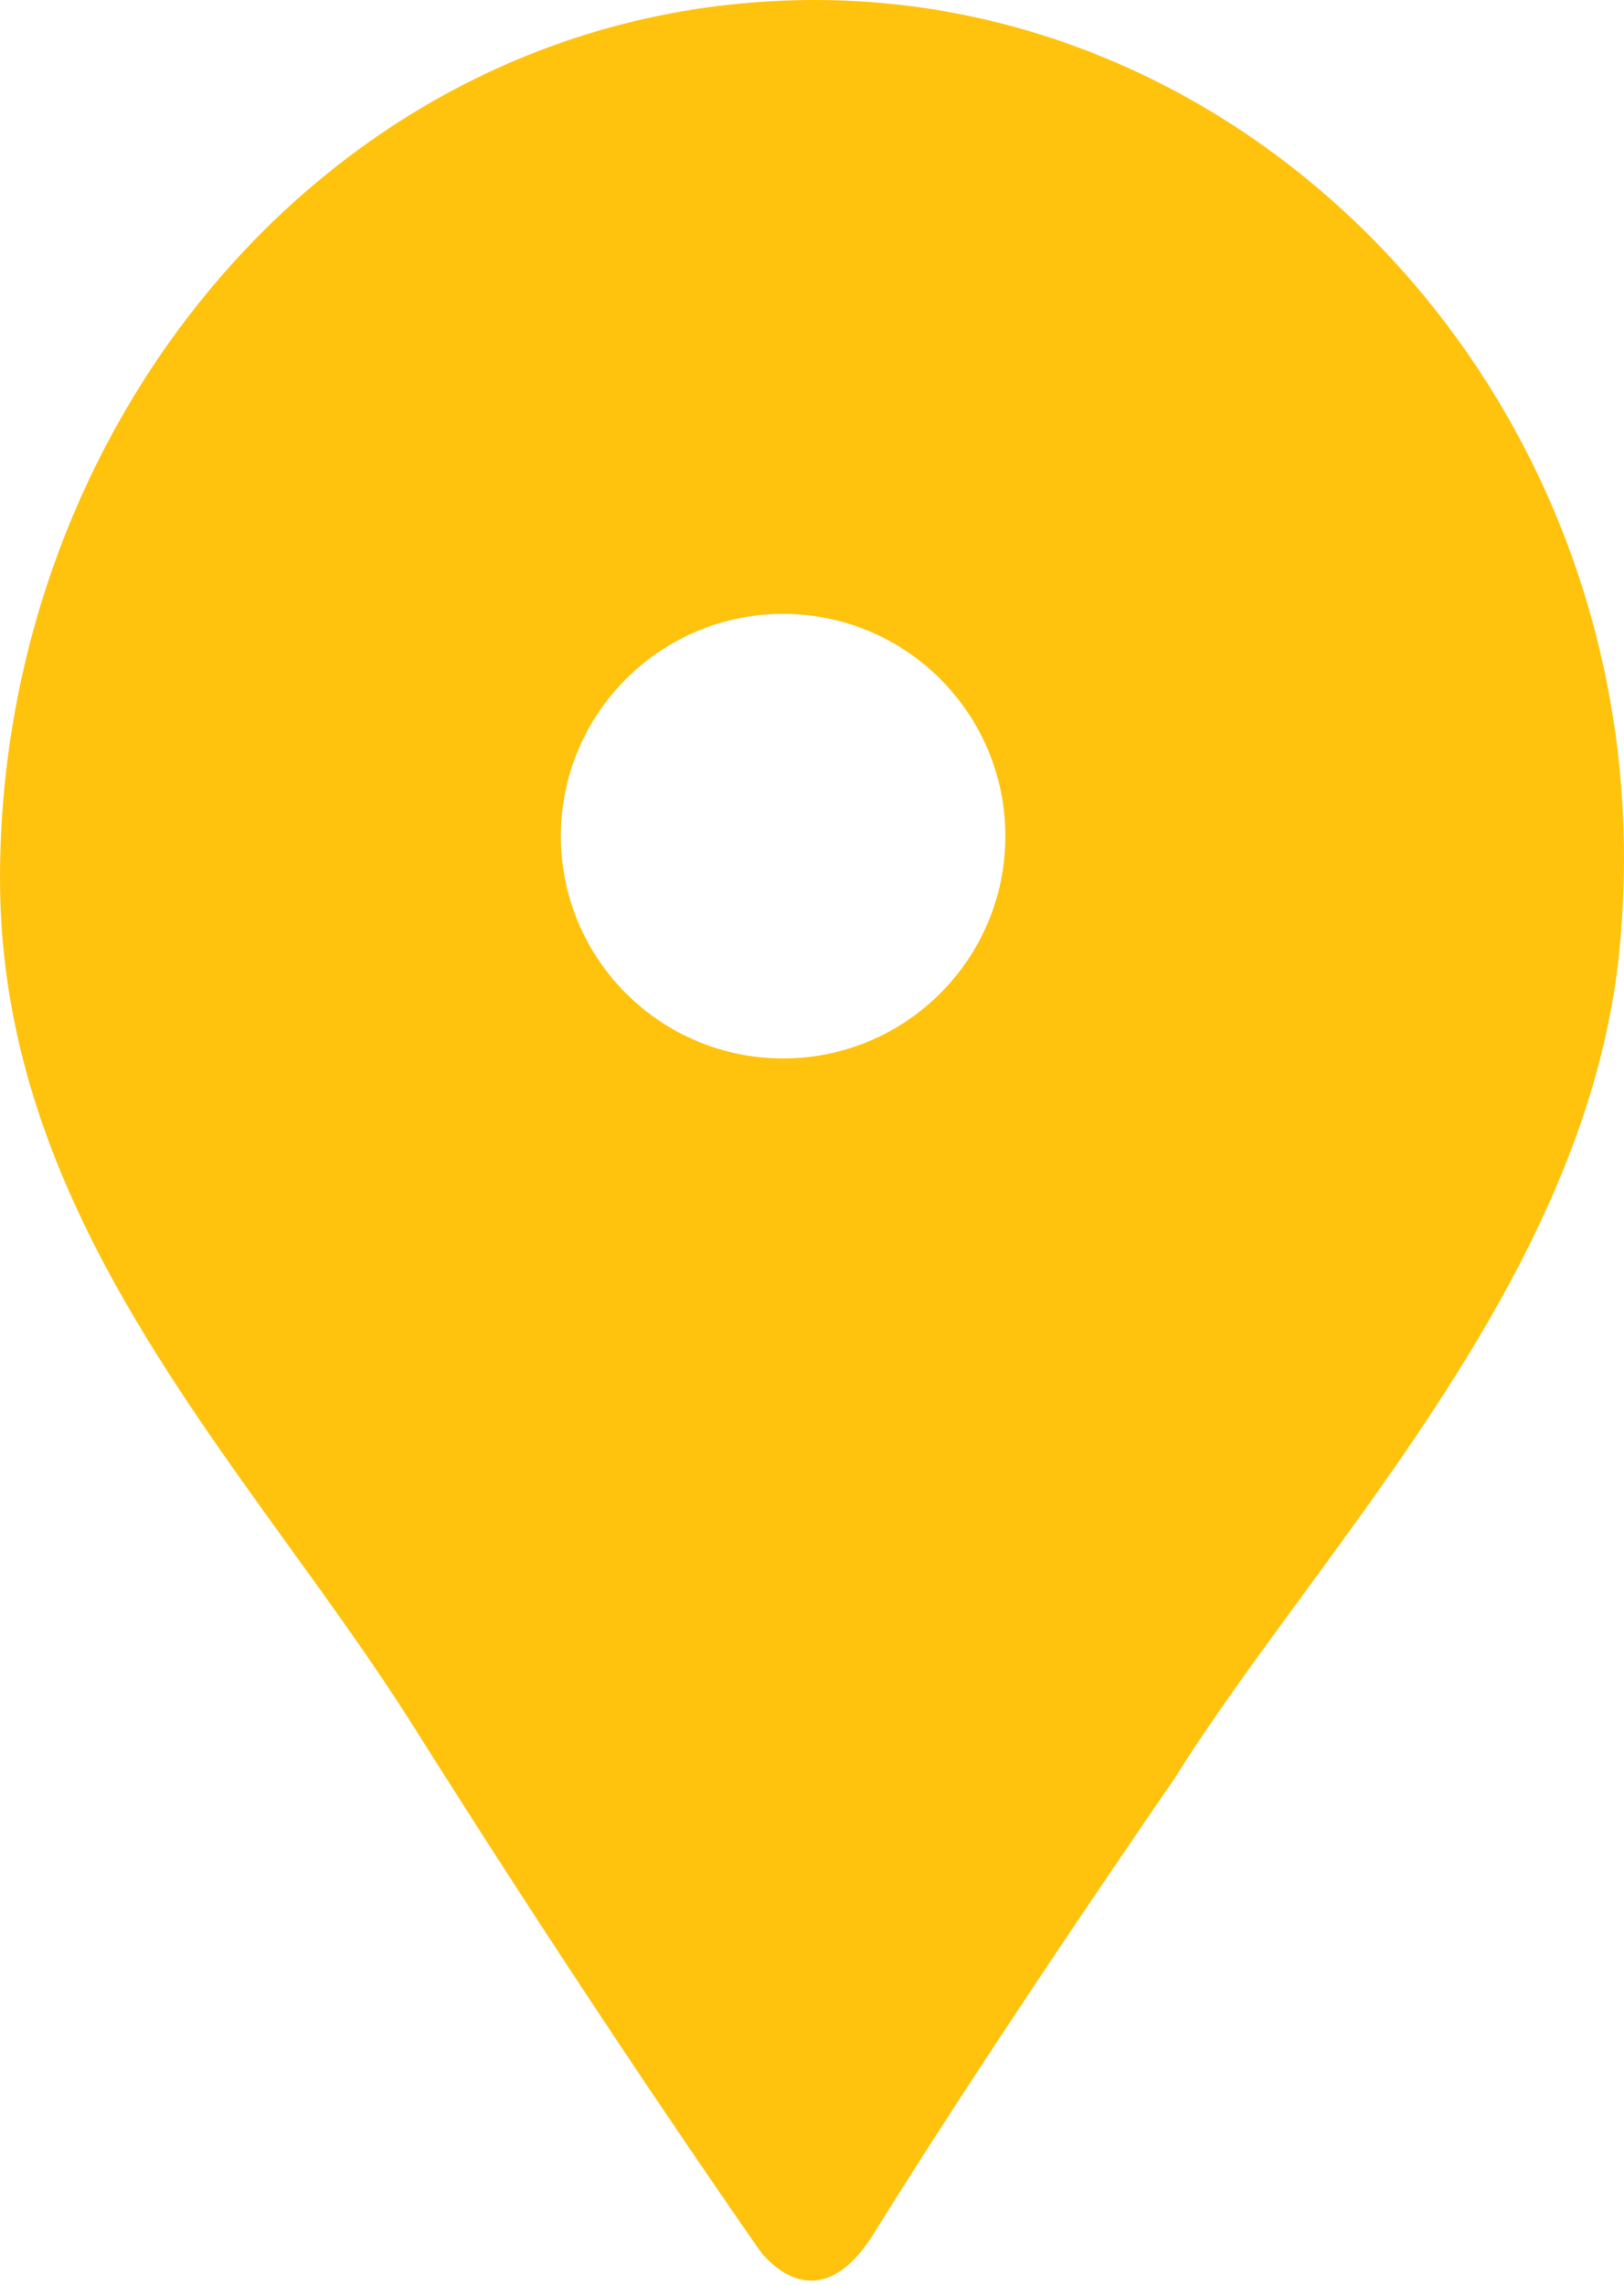 <svg width="59" height="83" viewBox="0 0 59 83" fill="none" xmlns="http://www.w3.org/2000/svg">
<path fill-rule="evenodd" clip-rule="evenodd" d="M0 31.911C0 14.924 12.617 0 29.605 0C46.592 0 60.747 15.764 58.825 34.603C57.916 43.505 52.241 51.242 47.292 57.99C45.594 60.305 43.982 62.503 42.677 64.592C37.585 71.998 33.893 77.664 31.749 81.124C29.605 84.585 27.598 81.744 27.598 81.744C25.126 78.197 20.563 71.504 14.995 62.669C13.631 60.506 12.086 58.367 10.519 56.197C5.379 49.081 0 41.634 0 31.911ZM28.451 22.299C32.91 22.299 36.525 25.914 36.525 30.373C36.525 34.833 32.91 38.447 28.451 38.447C23.992 38.447 20.377 34.833 20.377 30.373C20.377 25.914 23.992 22.299 28.451 22.299Z" fill="#FFC30E"/>
</svg>
